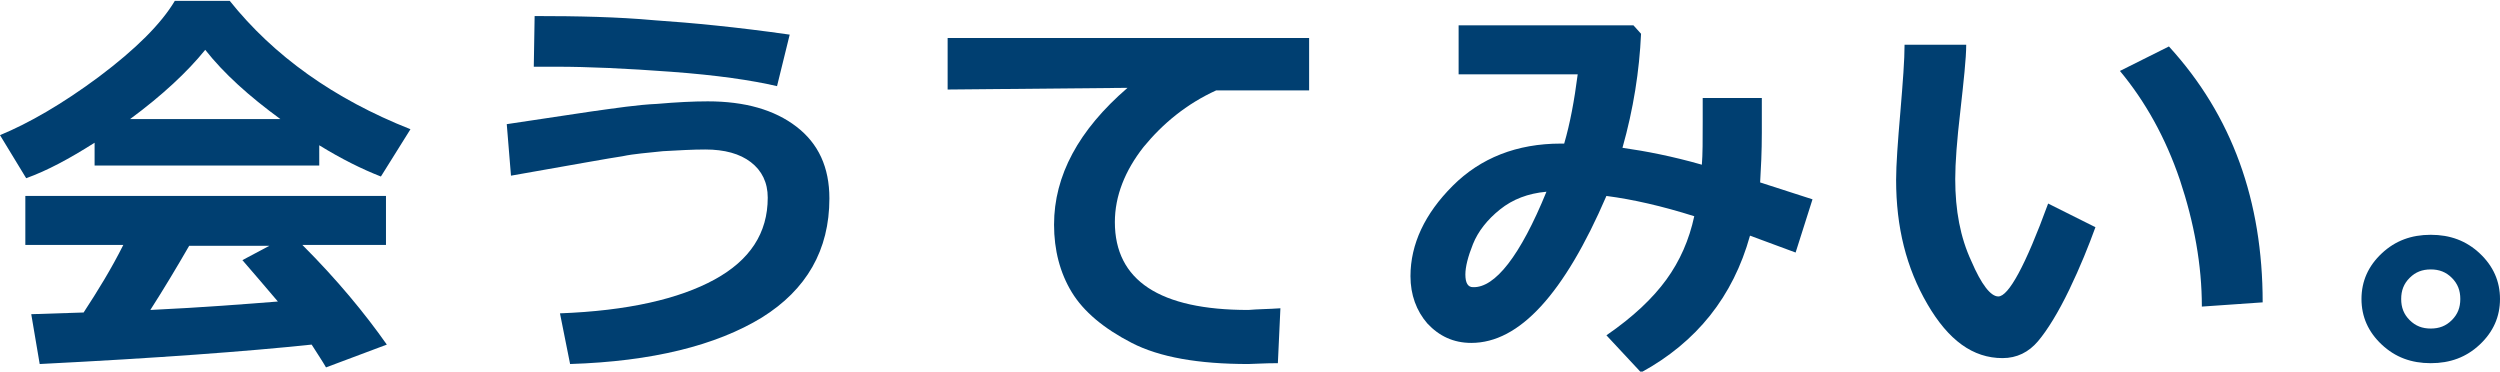 <svg enable-background="new 0 0 296 44" height="44" viewBox="0 0 296 44" width="296" xmlns="http://www.w3.org/2000/svg"><g fill="#003f71"><path d="m37.8 19.6h-26.6v-2.7c-3 1.9-5.6 3.3-8.1 4.2l-3.1-5.1c3.4-1.4 7.4-3.7 11.7-6.9 4.4-3.3 7.4-6.3 9-9h6.5c5.2 6.5 12.3 11.6 21.4 15.2l-3.5 5.6c-2.3-.9-4.7-2.1-7.3-3.7zm-.9 21.2c-7.6.8-18.3 1.6-32.2 2.3l-1-5.9 6.2-.2c1.7-2.6 3.3-5.2 4.7-8h-11.6v-5.8h42.7v5.8h-9.9c4.1 4.1 7.4 8.1 10 11.8l-7.2 2.7c-.4-.7-1-1.6-1.7-2.7zm-21.5-26.7h17.8c-3.7-2.7-6.7-5.4-8.9-8.2-2.1 2.6-5.1 5.4-8.9 8.2zm2.4 22.6c6.3-.3 11.3-.7 15.1-1-1.6-1.9-3-3.5-4.2-4.9l3.2-1.7h-9.5c-1.5 2.6-3 5.1-4.6 7.6z"/><path d="m67.5 43.1-1.2-6c8-.3 14.1-1.7 18.3-4s6.3-5.5 6.3-9.7c0-1.8-.7-3.2-2-4.2s-3.1-1.5-5.4-1.5c-1.5 0-3.2.1-5 .2-1.8.2-3.4.3-4.8.6-1.4.2-5.8 1-13.2 2.3l-.5-6.1 10-1.5c2.9-.4 5.5-.8 7.8-.9 2.3-.2 4.3-.3 6-.3 4.4 0 7.9 1 10.5 3s3.9 4.8 3.9 8.5c0 6.1-2.7 10.8-8 14.1-5.4 3.3-13 5.2-22.7 5.5zm26-39-1.5 6.1c-3-.7-7.1-1.3-12.5-1.7s-9.9-.6-13.6-.6c-.9 0-1.8 0-2.7 0l.1-6c5.1 0 9.8.1 14.2.5 4.4.3 9.7.8 16 1.7z"/><path d="m151.6 36.5-.3 6.5c-1.7 0-2.9.1-3.5.1-5.9 0-10.5-.8-13.8-2.5s-5.7-3.7-7.1-6-2.1-5-2.1-8c0-5.8 2.9-11.2 8.7-16.2l-21.3.2v-6.1h42.8v6.2h-11c-3.5 1.6-6.3 3.9-8.6 6.7-2.2 2.8-3.4 5.8-3.4 8.9 0 6.9 5.3 10.4 15.8 10.4 1.1-.1 2.4-.1 3.8-.2z"/><path d="m214.6 23.6-2 6.3-5.4-2c-2 7.2-6.3 12.6-12.9 16.2l-4.1-4.4c3.2-2.2 5.5-4.4 7.1-6.6s2.7-4.7 3.3-7.5c-3.8-1.2-7.3-2-10.4-2.4-5 11.6-10.3 17.4-16 17.4-2.1 0-3.8-.8-5.2-2.3-1.3-1.5-2-3.4-2-5.6 0-3.8 1.7-7.4 5-10.7s7.6-5 12.8-5h.4c.7-2.4 1.2-5.1 1.6-8.2h-14.1v-5.8h20.7l.9 1c-.2 4.4-.9 8.9-2.2 13.5 2.8.4 5.9 1 9.4 2 .1-1.2.1-2.9.1-5.1 0-.9 0-1.8 0-2.8h7v4.1c0 2.3-.1 4.2-.2 5.9zm-31.5-.9c-2.2.2-4 .9-5.5 2.1s-2.6 2.6-3.2 4.1-.9 2.7-.9 3.6c0 1 .3 1.5.9 1.5 2.6.1 5.6-3.7 8.7-11.3z"/><path d="m248.1 26.9c-.8 2.2-1.8 4.7-3.1 7.4s-2.6 4.8-3.7 6.1-2.5 2-4.2 2c-3.5 0-6.4-2.1-8.9-6.4s-3.7-9.1-3.7-14.7c0-1.8.2-4.5.5-8 .3-3.6.5-6.2.5-8h7.3c0 1.6-.3 4.3-.7 7.9-.4 3.4-.6 6.1-.6 8 0 3.7.6 6.9 1.9 9.7 1.2 2.8 2.3 4.2 3.2 4.2 1.2 0 3.2-3.6 5.9-11zm19.8 8.9-7.2.5c0-4.9-.9-9.9-2.6-15-1.7-5-4.1-9.3-7.1-12.9l5.8-2.9c7.5 8.2 11.1 18.3 11.1 30.3z"/><path d="m296 35.4c0 2.1-.8 3.9-2.4 5.4s-3.5 2.2-5.8 2.2-4.2-.7-5.8-2.2-2.4-3.3-2.4-5.4.8-3.9 2.4-5.4 3.5-2.2 5.8-2.2 4.2.7 5.8 2.2 2.4 3.3 2.4 5.4zm-4.7 0c0-1-.3-1.8-1-2.5s-1.5-1-2.5-1-1.8.3-2.5 1-1 1.5-1 2.5.3 1.8 1 2.5 1.5 1 2.5 1 1.8-.3 2.5-1 1-1.5 1-2.5z"/></g></svg>